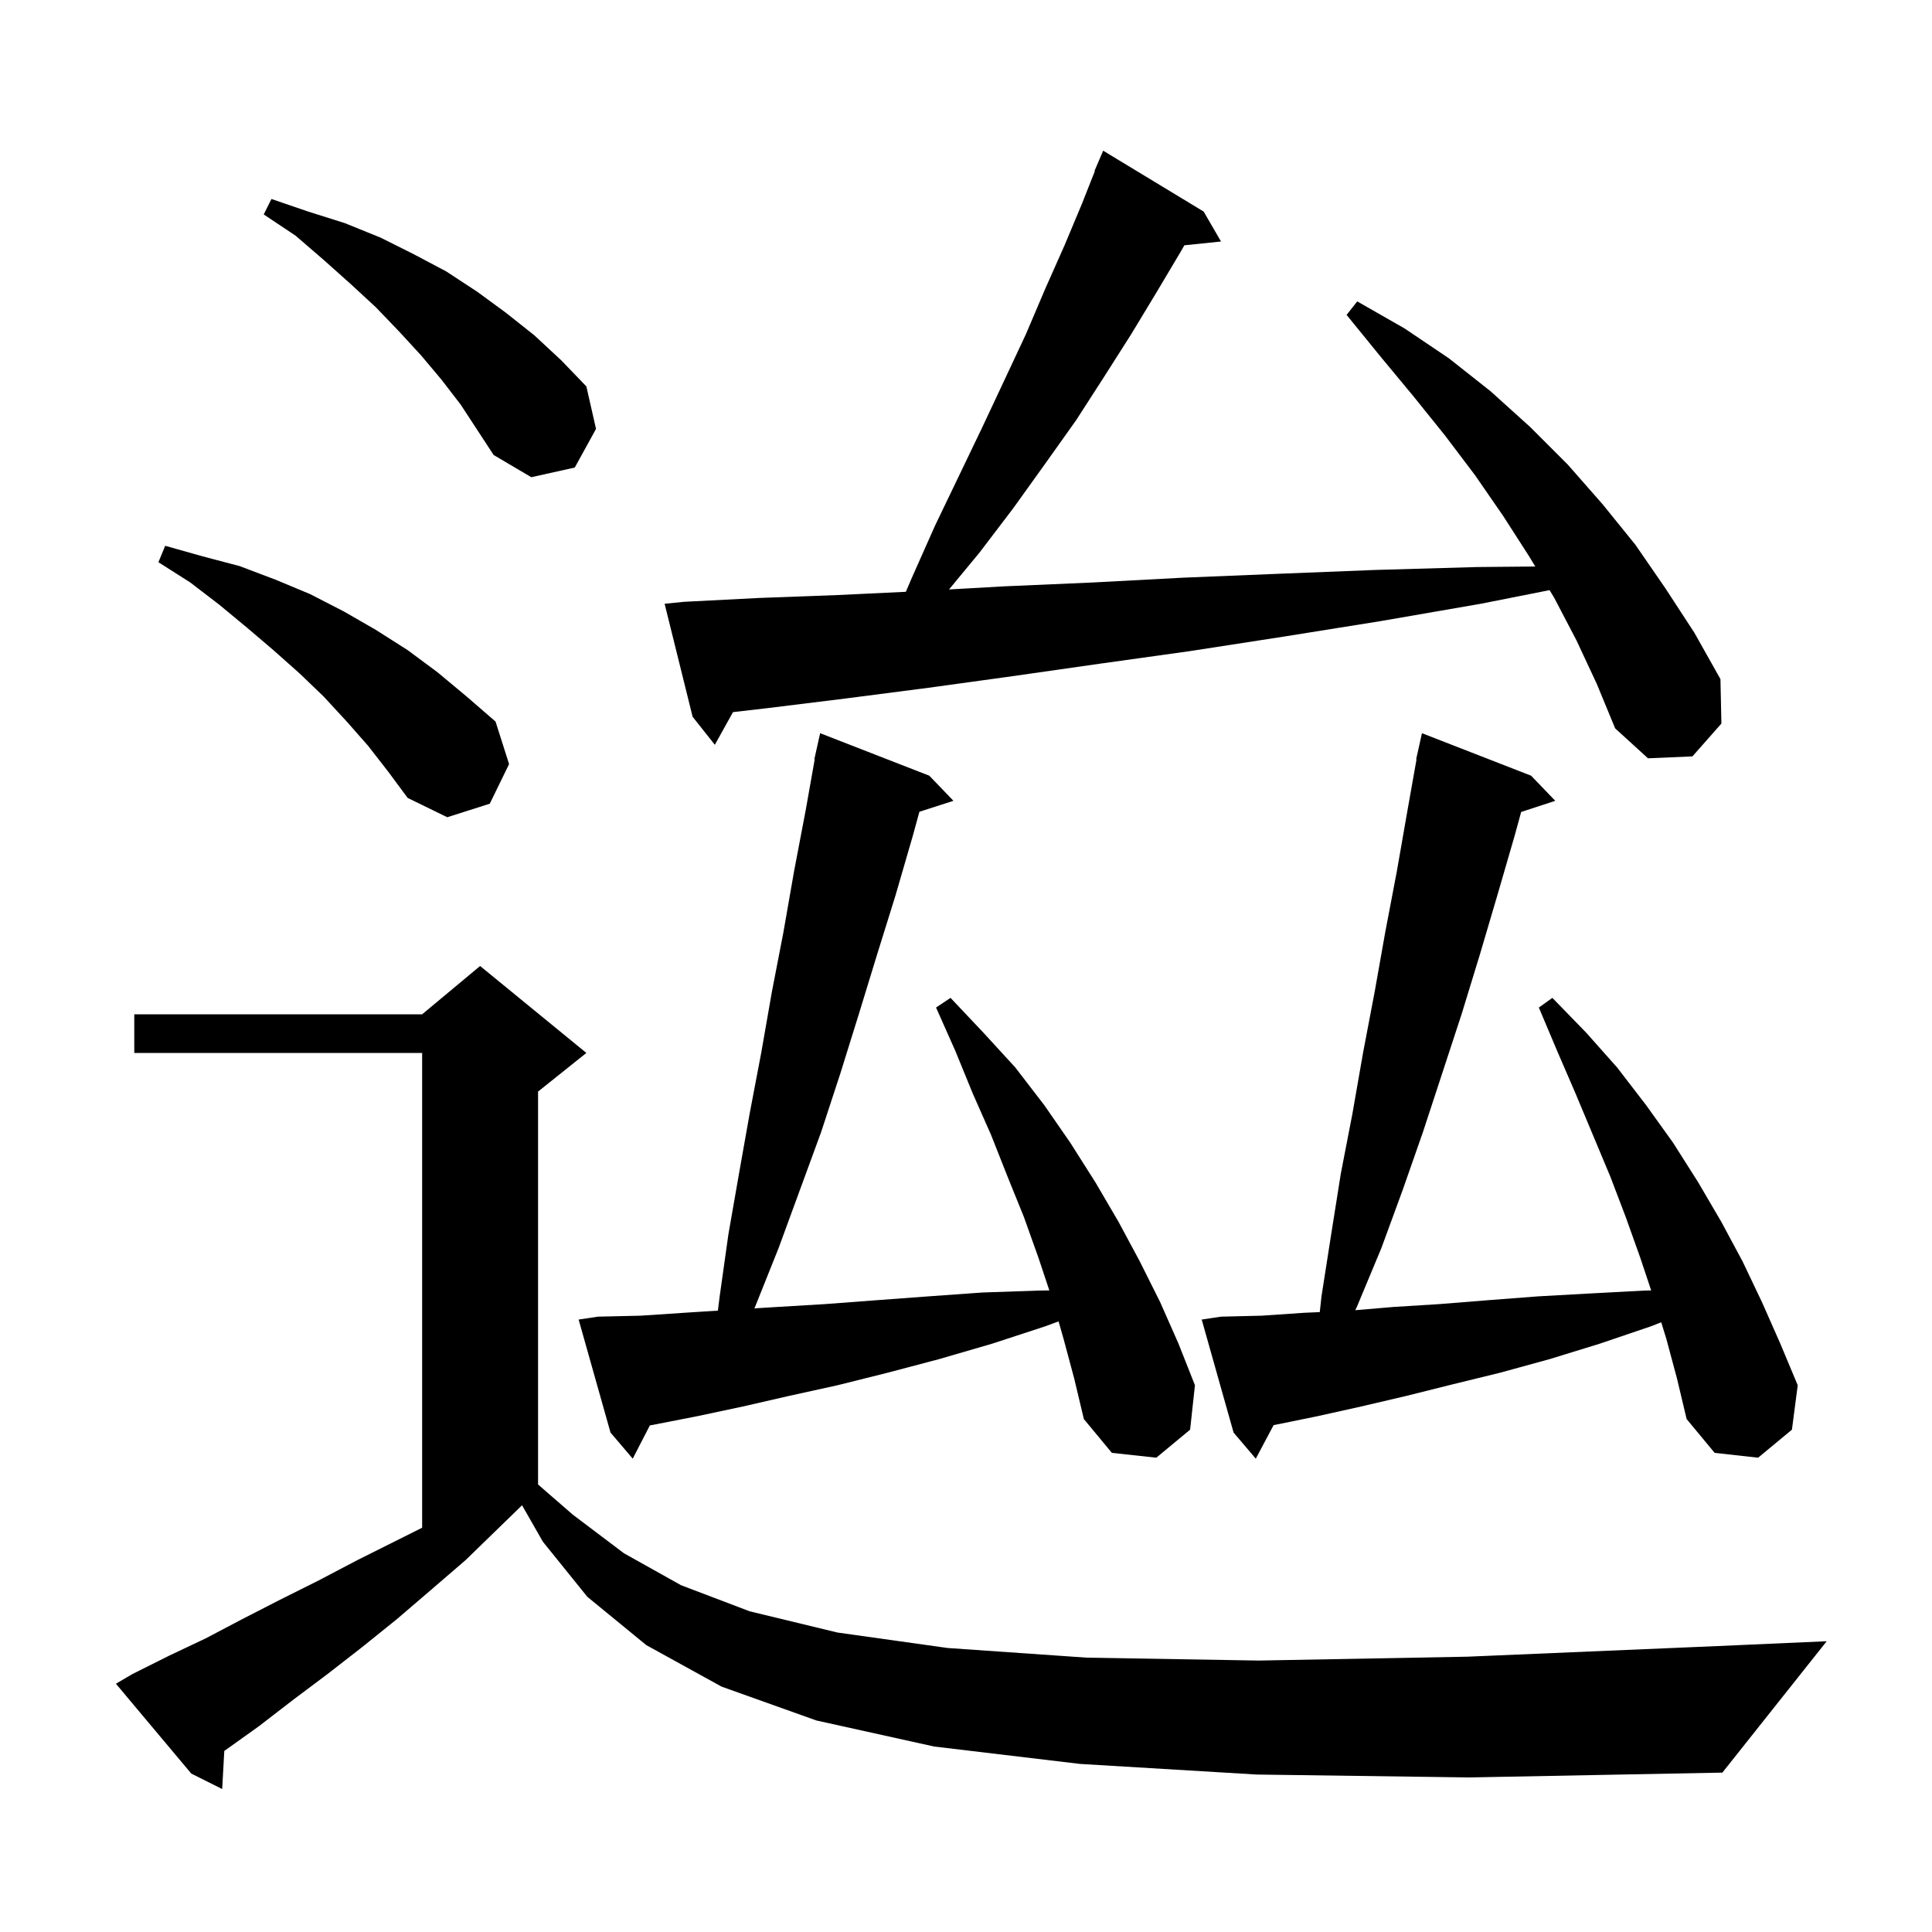 <svg xmlns="http://www.w3.org/2000/svg" xmlns:xlink="http://www.w3.org/1999/xlink" version="1.1" baseProfile="full" viewBox="0 0 200 200" width="200" height="200"><g fill="currentColor"><path d="M 130.1 183.7 L 111.8 182.6 L 96.7 180.8 L 84.5 178.1 L 74.7 174.6 L 66.9 170.3 L 60.8 165.3 L 56.2 159.6 L 54.044 155.828 L 54.033 155.833 L 48.2 161.5 L 44.6 164.6 L 41.1 167.6 L 37.5 170.5 L 33.9 173.3 L 30.3 176.0 L 26.8 178.7 L 23.3 181.2 L 23.219 181.255 L 23.0 185.2 L 19.8 183.6 L 12.0 174.3 L 13.7 173.3 L 17.5 171.4 L 21.3 169.6 L 25.1 167.6 L 29.0 165.6 L 33.0 163.6 L 37.0 161.5 L 43.7 158.15 L 43.7 109.0 L 13.9 109.0 L 13.9 105.0 L 43.7 105.0 L 49.7 100.0 L 60.7 109.0 L 55.7 113.0 L 55.7 153.675 L 59.3 156.8 L 64.6 160.8 L 70.5 164.1 L 77.6 166.8 L 86.7 169.0 L 98.1 170.6 L 112.5 171.6 L 130.3 171.9 L 151.9 171.5 L 177.8 170.4 L 189.1 169.9 L 178.3 183.5 L 152.1 184.0 Z M 110.1 138.6 L 109.583 136.79 L 108.2 137.3 L 102.7 139.1 L 97.2 140.7 L 91.9 142.1 L 86.7 143.4 L 81.7 144.5 L 76.9 145.6 L 72.2 146.6 L 67.6 147.5 L 67.274 147.559 L 65.5 151.0 L 63.2 148.3 L 59.9 136.6 L 61.9 136.3 L 66.3 136.2 L 70.8 135.9 L 74.316 135.676 L 74.5 134.2 L 75.4 127.8 L 76.5 121.5 L 77.6 115.3 L 78.8 109.0 L 79.9 102.7 L 81.1 96.5 L 82.2 90.2 L 83.4 83.9 L 84.339 78.606 L 84.3 78.6 L 84.9 75.9 L 96.2 80.3 L 98.7 82.9 L 95.177 84.033 L 94.5 86.5 L 92.7 92.7 L 90.8 98.8 L 88.9 105.0 L 87.0 111.1 L 85.0 117.2 L 80.6 129.2 L 78.2 135.2 L 78.088 135.442 L 80.4 135.3 L 85.4 135.0 L 90.7 134.6 L 96.1 134.2 L 101.7 133.8 L 107.5 133.6 L 108.627 133.582 L 107.5 130.2 L 106.0 126.0 L 104.3 121.8 L 102.6 117.5 L 100.7 113.2 L 98.9 108.8 L 96.9 104.3 L 98.4 103.3 L 101.8 106.9 L 105.1 110.5 L 108.1 114.4 L 110.8 118.3 L 113.4 122.4 L 115.8 126.5 L 118.0 130.6 L 120.1 134.8 L 122.0 139.1 L 123.7 143.4 L 123.2 148.0 L 119.7 150.9 L 115.1 150.4 L 112.2 146.9 L 111.2 142.7 Z M 172.5 138.6 L 171.969 136.884 L 170.9 137.3 L 165.6 139.1 L 160.4 140.7 L 155.3 142.1 L 150.4 143.3 L 145.6 144.5 L 140.9 145.6 L 136.4 146.6 L 132.0 147.5 L 131.844 147.529 L 130.0 151.0 L 127.7 148.3 L 124.4 136.6 L 126.4 136.3 L 130.6 136.2 L 135.0 135.9 L 136.622 135.828 L 136.8 134.2 L 137.8 127.8 L 138.8 121.5 L 140.0 115.3 L 141.1 109.0 L 142.3 102.7 L 143.4 96.5 L 144.6 90.2 L 145.7 83.9 L 146.639 78.606 L 146.6 78.6 L 147.2 75.9 L 158.5 80.3 L 161.0 82.9 L 157.47 84.055 L 156.8 86.5 L 155.0 92.7 L 153.2 98.8 L 151.3 105.0 L 147.3 117.2 L 145.2 123.2 L 143.0 129.2 L 140.5 135.2 L 140.299 135.632 L 144.2 135.3 L 149.0 135.0 L 154.0 134.6 L 159.2 134.2 L 164.6 133.9 L 170.2 133.6 L 170.929 133.587 L 169.8 130.2 L 168.3 126.0 L 166.7 121.8 L 163.1 113.2 L 161.2 108.8 L 159.3 104.3 L 160.7 103.3 L 164.2 106.9 L 167.4 110.5 L 170.4 114.4 L 173.2 118.3 L 175.8 122.4 L 178.2 126.5 L 180.4 130.6 L 182.4 134.8 L 184.3 139.1 L 186.1 143.4 L 185.5 148.0 L 182.0 150.9 L 177.5 150.4 L 174.6 146.9 L 173.6 142.7 Z M 38.1 77.2 L 35.9 74.7 L 33.5 72.1 L 31.0 69.7 L 28.3 67.3 L 25.6 65.0 L 22.7 62.6 L 19.7 60.3 L 16.4 58.2 L 17.1 56.5 L 21.0 57.6 L 24.8 58.6 L 28.5 60.0 L 32.1 61.5 L 35.6 63.3 L 38.9 65.2 L 42.2 67.3 L 45.3 69.6 L 48.3 72.1 L 51.3 74.7 L 52.7 79.1 L 50.7 83.2 L 46.3 84.6 L 42.2 82.6 L 40.2 79.9 Z M 163.2 66.3 L 160.9 61.9 L 160.411 61.091 L 153.3 62.5 L 142.9 64.3 L 132.9 65.9 L 123.2 67.4 L 113.9 68.7 L 104.8 70.0 L 96.1 71.2 L 87.6 72.3 L 79.5 73.3 L 75.879 73.718 L 74.0 77.1 L 71.7 74.2 L 68.8 62.5 L 70.8 62.3 L 78.6 61.9 L 86.7 61.6 L 93.773 61.263 L 94.4 59.8 L 96.8 54.4 L 99.3 49.2 L 101.7 44.2 L 104.0 39.3 L 106.2 34.6 L 108.2 29.9 L 110.2 25.4 L 112.0 21.1 L 113.339 17.714 L 113.3 17.7 L 114.2 15.6 L 124.6 21.9 L 126.4 25.0 L 122.604 25.393 L 122.2 26.1 L 119.7 30.3 L 117.1 34.6 L 114.3 39.0 L 111.4 43.5 L 108.2 48.0 L 104.9 52.6 L 101.4 57.2 L 98.243 61.021 L 103.9 60.7 L 113.1 60.3 L 122.5 59.8 L 132.3 59.4 L 142.4 59.0 L 152.9 58.7 L 158.931 58.644 L 158.3 57.6 L 155.6 53.4 L 152.7 49.2 L 149.6 45.1 L 146.3 41.0 L 142.9 36.9 L 139.4 32.6 L 140.5 31.2 L 145.4 34.0 L 150.0 37.1 L 154.3 40.5 L 158.4 44.2 L 162.3 48.1 L 165.9 52.2 L 169.3 56.4 L 172.4 60.9 L 175.4 65.5 L 178.1 70.3 L 178.2 74.9 L 175.2 78.3 L 170.6 78.5 L 167.2 75.4 L 165.3 70.8 Z M 45.7 39.3 L 43.6 36.8 L 41.3 34.3 L 38.9 31.8 L 36.3 29.4 L 33.5 26.9 L 30.6 24.4 L 27.3 22.2 L 28.1 20.6 L 31.9 21.9 L 35.7 23.1 L 39.4 24.6 L 42.8 26.3 L 46.2 28.1 L 49.4 30.2 L 52.4 32.4 L 55.3 34.7 L 58.1 37.3 L 60.7 40.0 L 61.7 44.4 L 59.5 48.4 L 55.0 49.4 L 51.1 47.1 L 47.7 41.9 Z "/></g></svg>